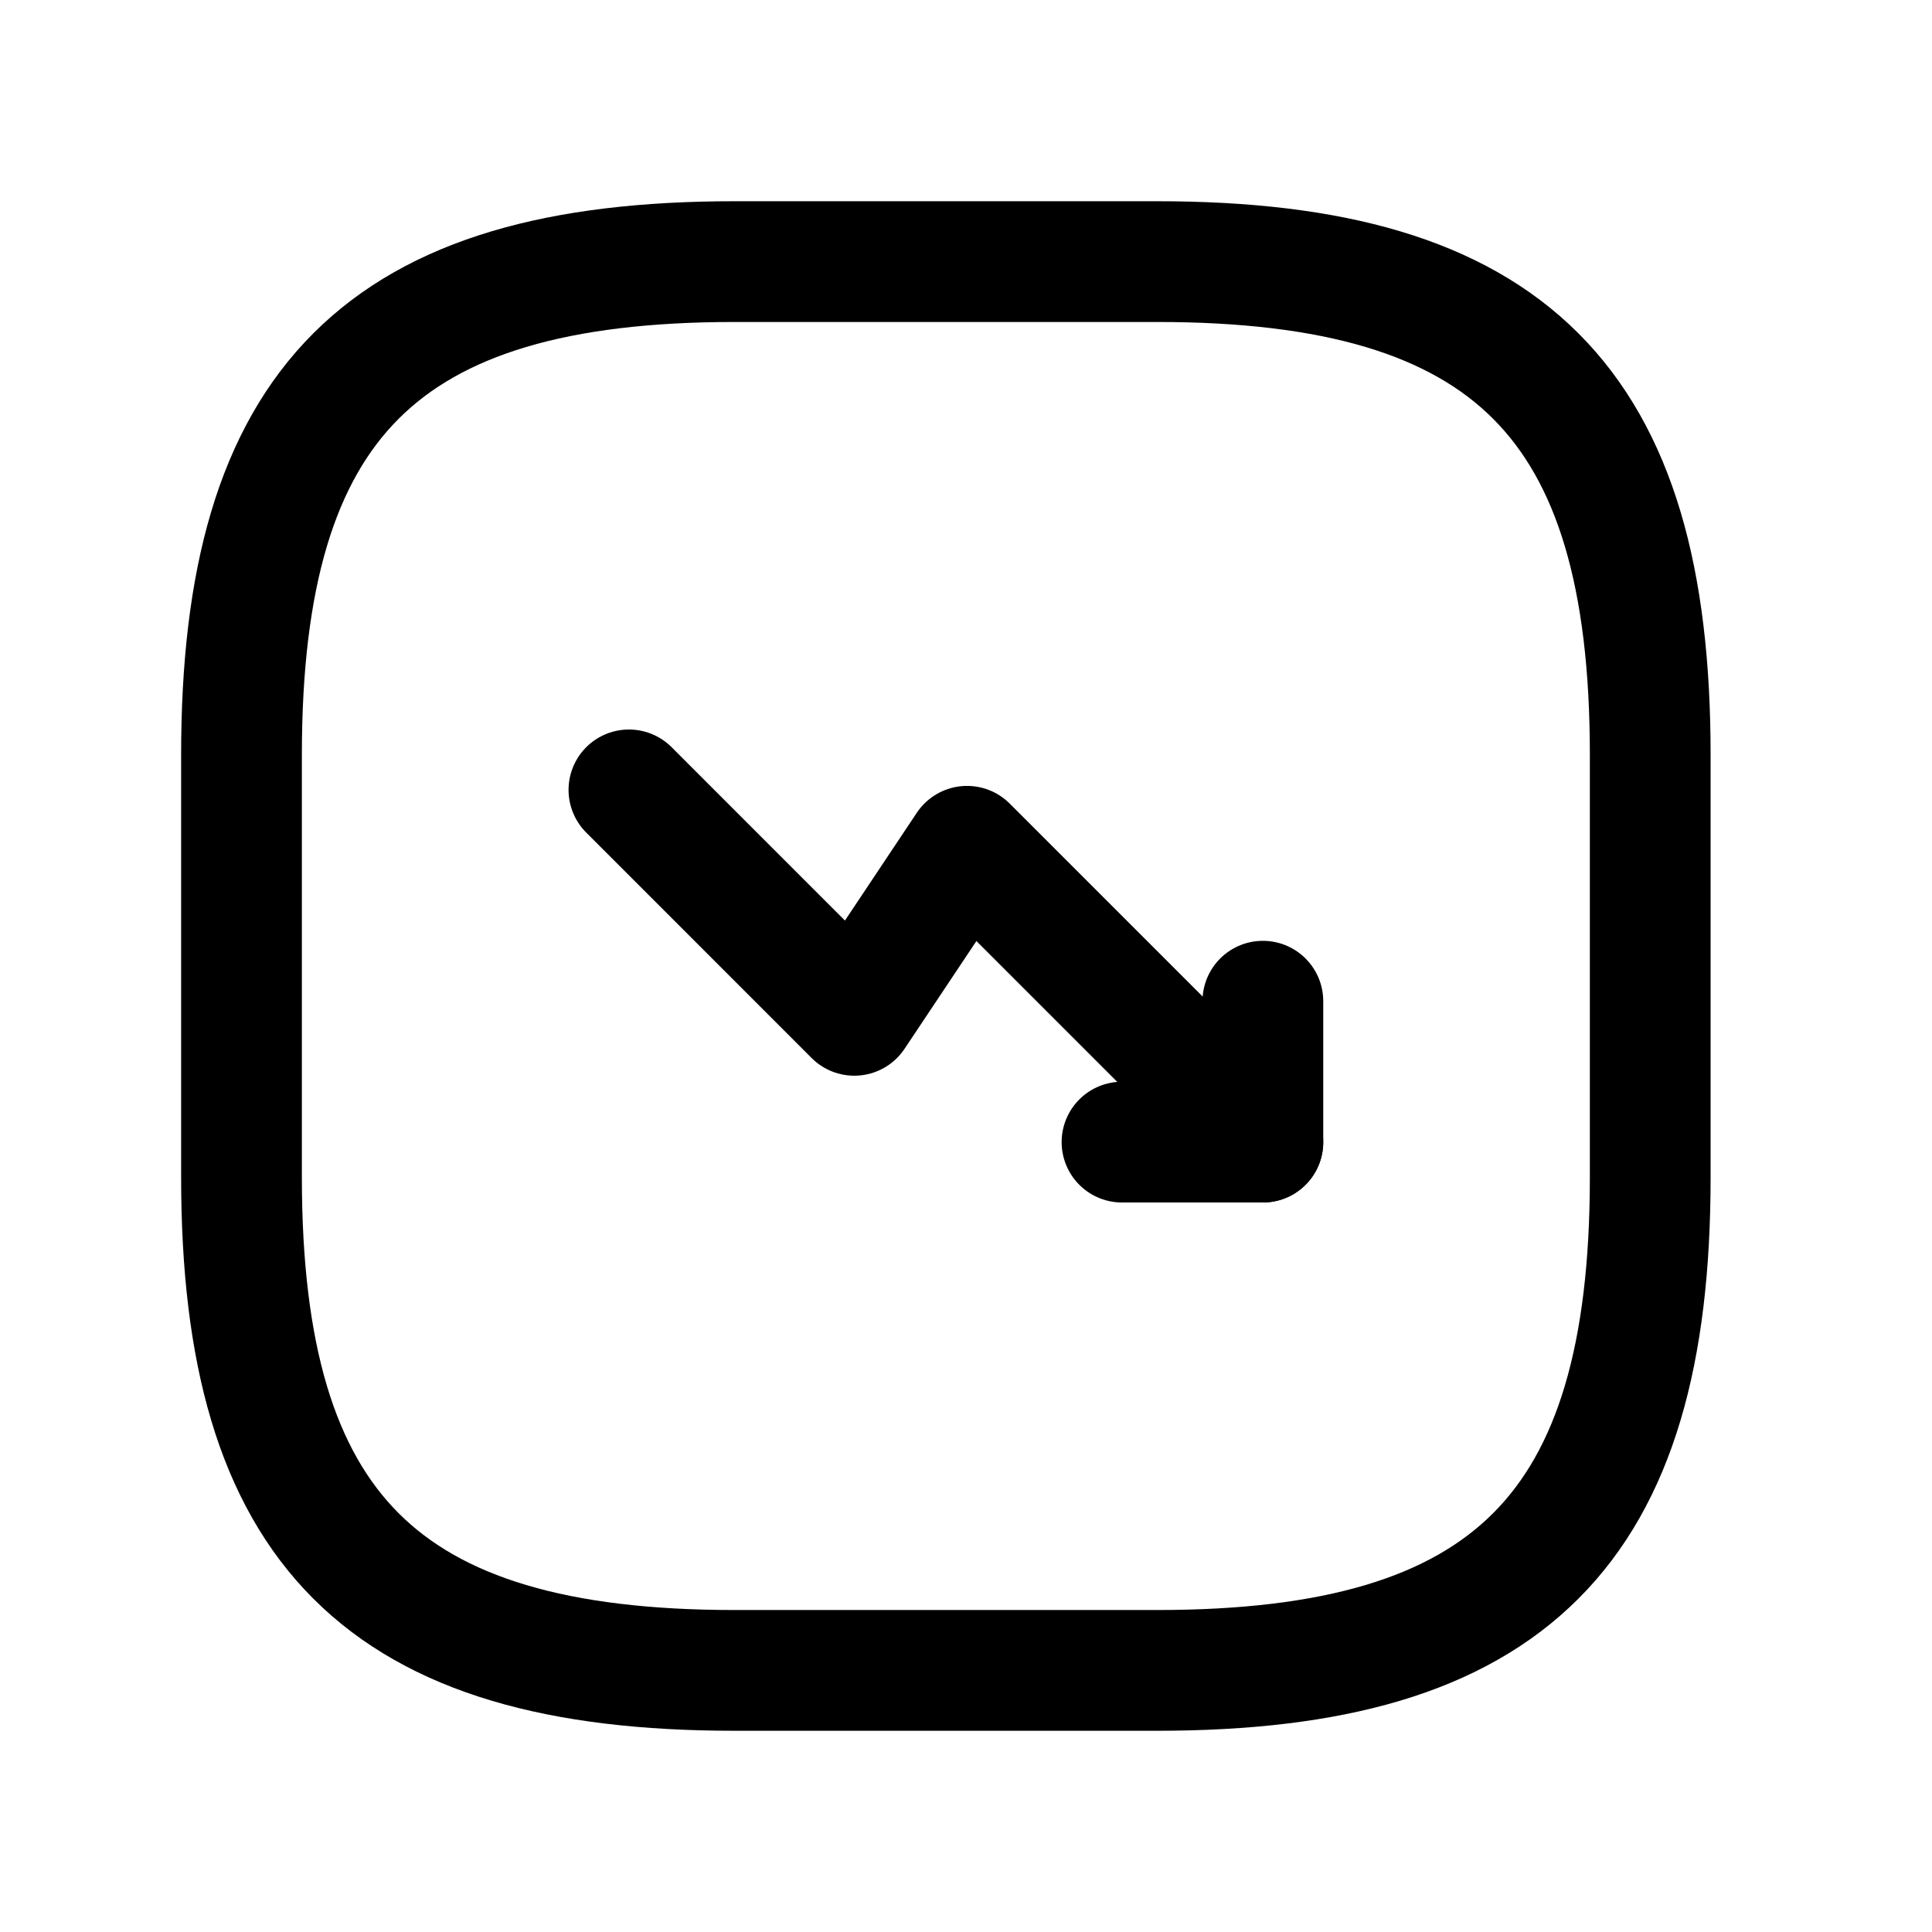 <svg width="32" height="32" viewBox="0 0 32 32" fill="none" xmlns="http://www.w3.org/2000/svg">
<path d="M20.917 18.917L16.017 14.017L14.15 16.817L10.417 13.083" stroke="black" stroke-width="2" stroke-linecap="round" stroke-linejoin="round"/>
<path d="M18.584 18.917H20.917V16.583" stroke="black" stroke-width="2" stroke-linecap="round" stroke-linejoin="round"/>
<path d="M12.167 27.667H19.167C25 27.667 27.333 25.333 27.333 19.5V12.5C27.333 6.667 25 4.333 19.167 4.333H12.167C6.333 4.333 4 6.667 4 12.5V19.5C4 25.333 6.333 27.667 12.167 27.667Z" stroke="black" stroke-width="2" stroke-linecap="round" stroke-linejoin="round"/>
</svg>
